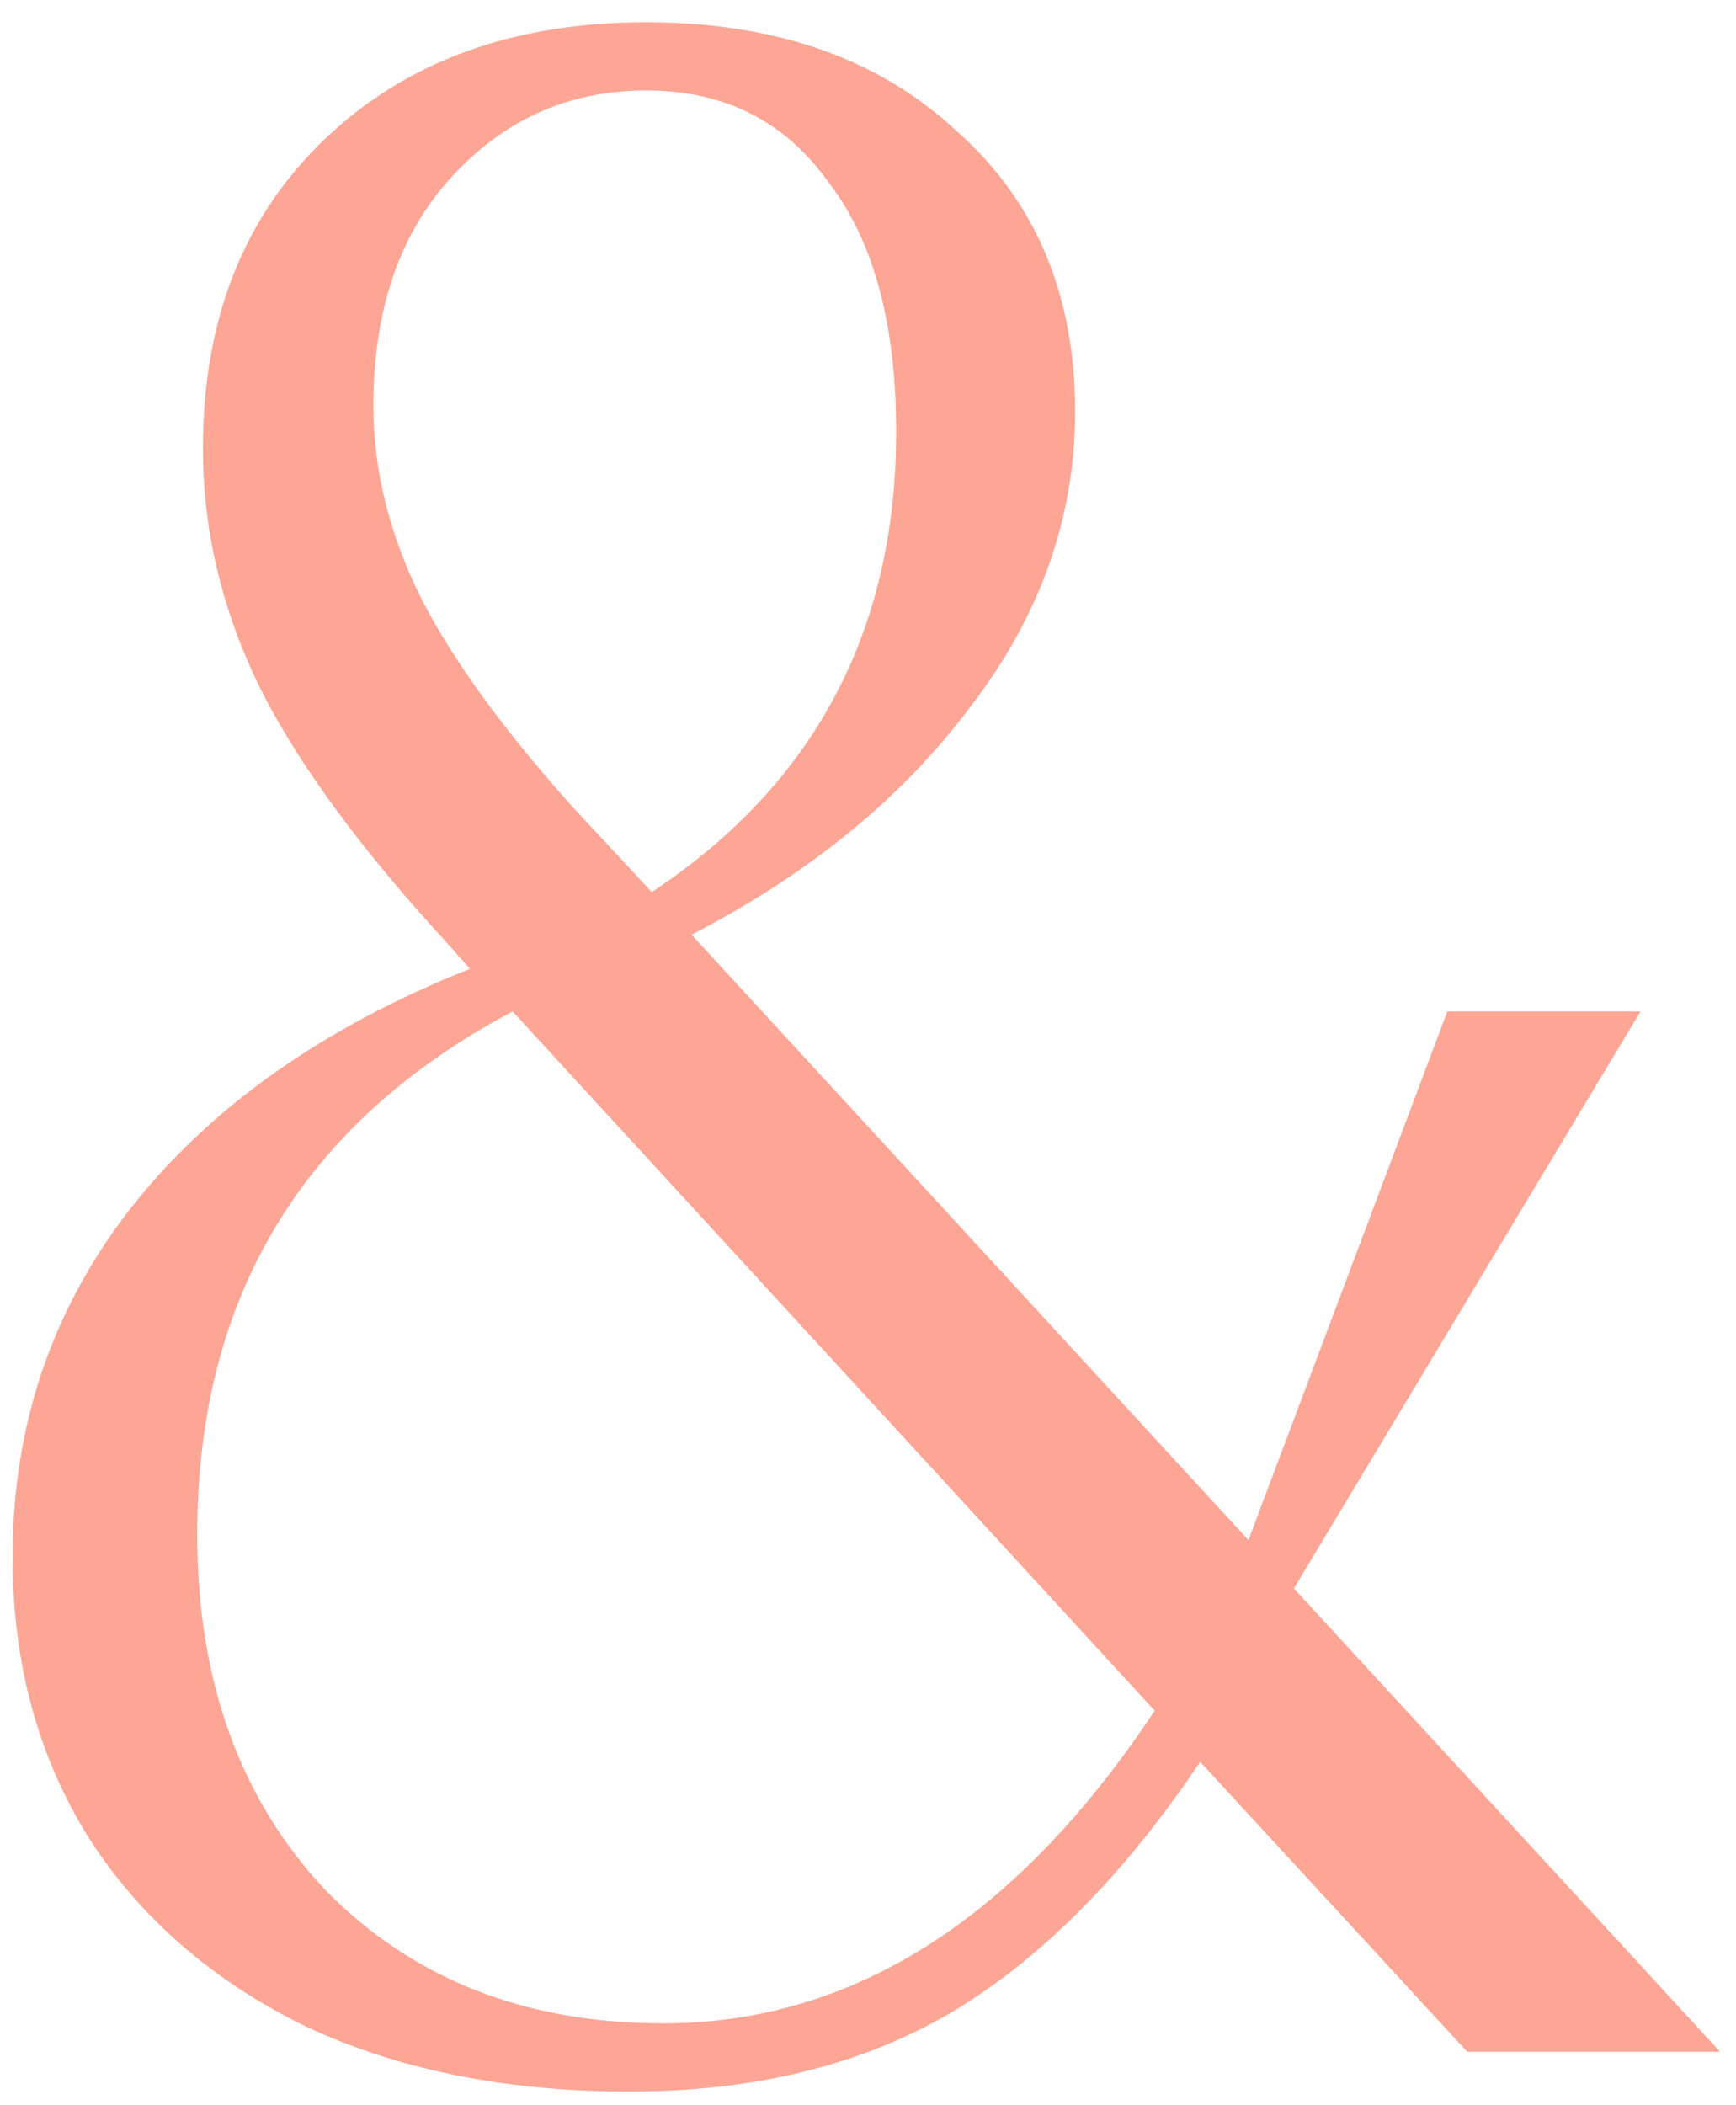<?xml version="1.0" encoding="UTF-8"?> <svg xmlns="http://www.w3.org/2000/svg" width="66" height="80" viewBox="0 0 66 80" fill="none"><path d="M55.781 77.97L45.628 66.952C42.675 71.345 39.471 74.549 36.014 76.565C32.63 78.51 28.597 79.482 23.916 79.482C19.236 79.482 15.131 78.654 11.602 76.998C8.074 75.269 5.338 72.893 3.393 69.868C1.449 66.772 0.477 63.207 0.477 59.175C0.477 54.206 1.953 49.813 4.905 45.997C7.93 42.108 12.251 39.048 17.867 36.815L17.003 35.843C13.691 32.243 11.315 29.002 9.874 26.122C8.434 23.169 7.714 20.145 7.714 17.048C7.714 12.152 9.262 8.227 12.359 5.274C15.455 2.322 19.524 0.846 24.564 0.846C29.461 0.846 33.386 2.214 36.338 4.95C39.363 7.615 40.875 11.179 40.875 15.644C40.875 19.677 39.543 23.421 36.878 26.878C34.286 30.334 30.757 33.215 26.293 35.519L47.464 58.527L55.025 38.436H62.37L49.192 60.363L65.395 77.97H55.781ZM21.864 30.766L24.78 33.899C30.974 29.794 34.07 23.961 34.07 16.4C34.07 12.296 33.206 9.127 31.477 6.895C29.821 4.59 27.517 3.438 24.564 3.438C21.612 3.438 19.128 4.554 17.111 6.787C15.167 8.947 14.195 11.828 14.195 15.428C14.195 17.876 14.807 20.325 16.031 22.773C17.255 25.149 19.2 27.814 21.864 30.766ZM7.498 58.311C7.498 63.855 9.118 68.356 12.359 71.813C15.671 75.197 19.956 76.889 25.213 76.889C32.414 76.889 38.643 72.929 43.899 65.008L19.488 38.436C11.495 42.684 7.498 49.309 7.498 58.311Z" fill="#FDA696"></path></svg> 